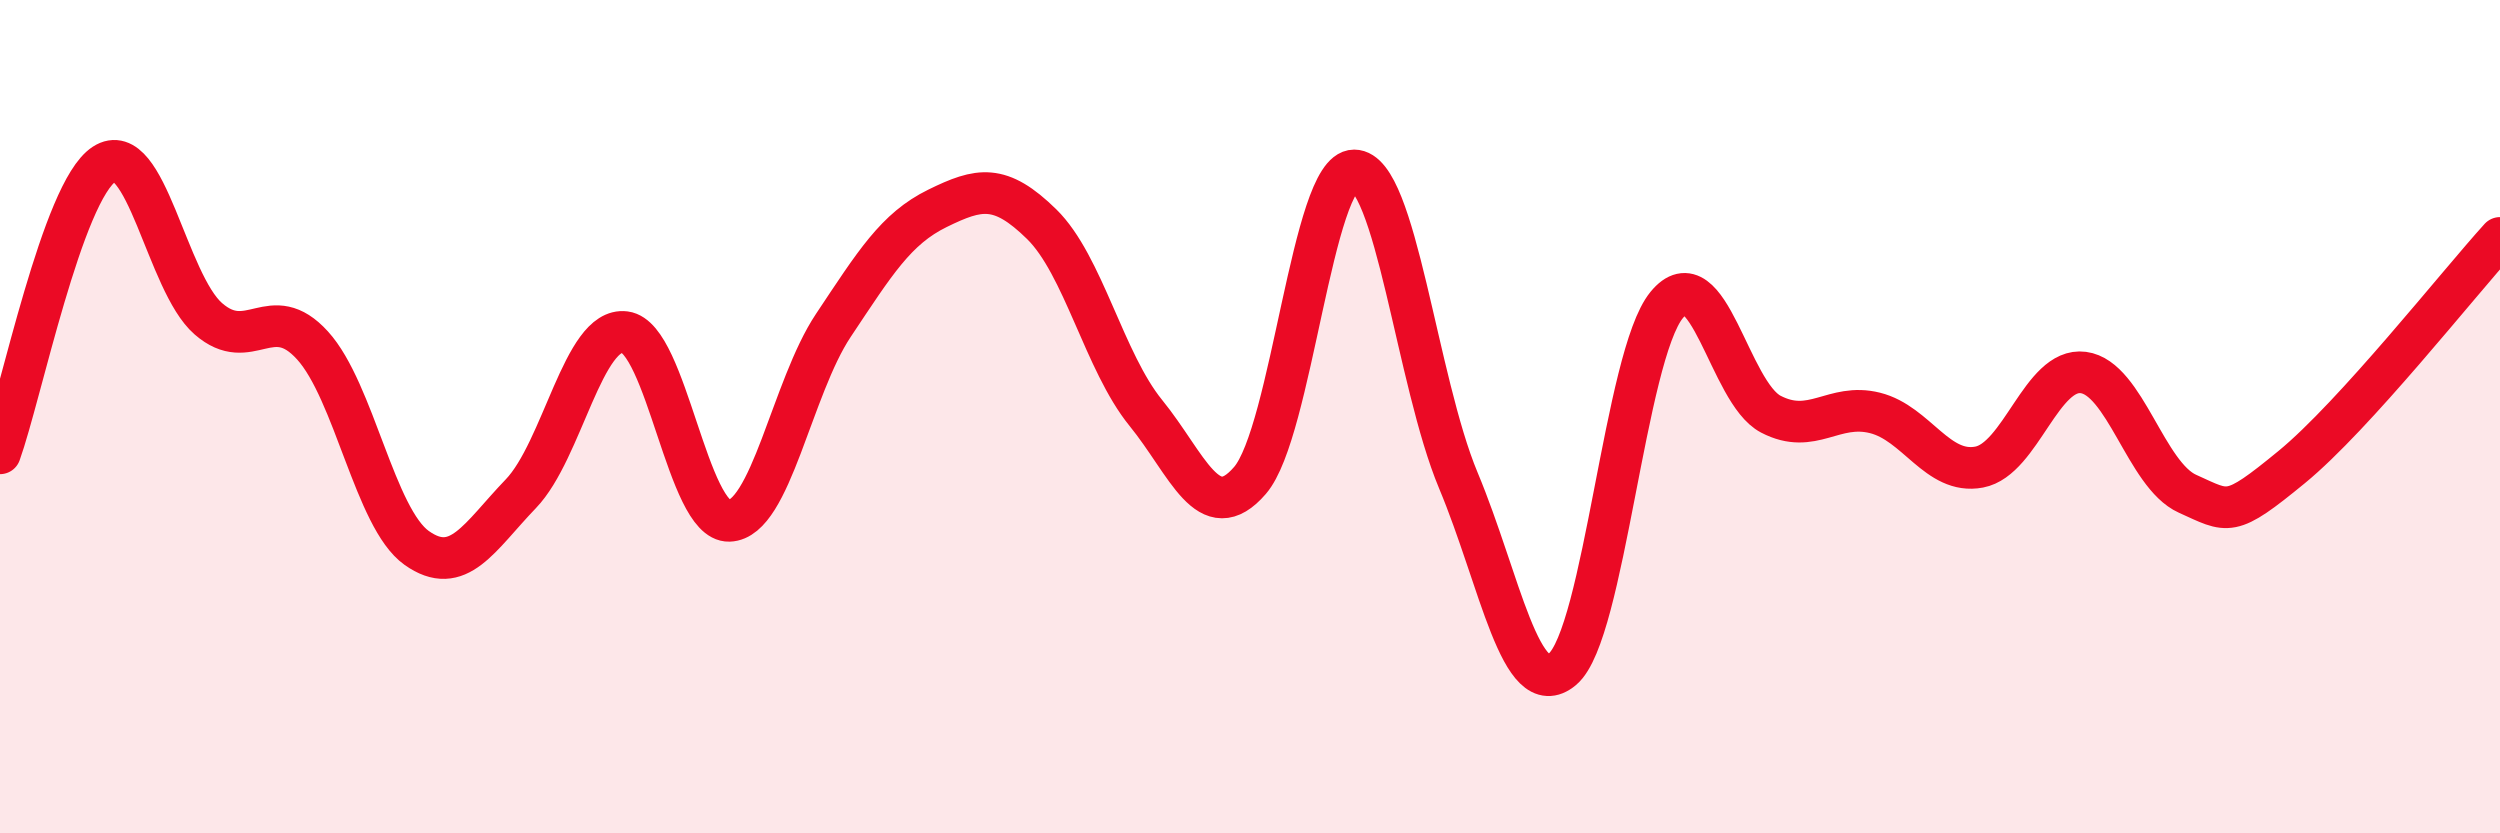 
    <svg width="60" height="20" viewBox="0 0 60 20" xmlns="http://www.w3.org/2000/svg">
      <path
        d="M 0,10.88 C 0.5,9.49 1.5,4.59 2.5,3.94 C 3.5,3.29 4,6.78 5,7.65 C 6,8.52 6.5,7.19 7.5,8.29 C 8.5,9.39 9,12.44 10,13.15 C 11,13.86 11.5,12.89 12.5,11.85 C 13.5,10.81 14,7.84 15,7.97 C 16,8.1 16.5,12.53 17.5,12.5 C 18.5,12.47 19,9.31 20,7.81 C 21,6.31 21.5,5.49 22.5,5 C 23.5,4.51 24,4.4 25,5.38 C 26,6.36 26.5,8.68 27.5,9.91 C 28.5,11.14 29,12.69 30,11.53 C 31,10.37 31.5,4.09 32.5,4.09 C 33.5,4.09 34,9.14 35,11.53 C 36,13.92 36.5,16.9 37.5,16.06 C 38.5,15.22 39,8.54 40,7.32 C 41,6.1 41.5,9.42 42.5,9.94 C 43.5,10.46 44,9.66 45,9.91 C 46,10.16 46.5,11.4 47.5,11.21 C 48.5,11.02 49,8.81 50,8.94 C 51,9.07 51.5,11.4 52.5,11.85 C 53.5,12.3 53.5,12.44 55,11.21 C 56.5,9.98 59,6.81 60,5.71L60 20L0 20Z"
        fill="#EB0A25"
        opacity="0.1"
        stroke-linecap="round"
        stroke-linejoin="round"
      />
      <path
        d="M 0,10.88 C 0.5,9.49 1.5,4.59 2.5,3.94 C 3.5,3.29 4,6.78 5,7.65 C 6,8.52 6.5,7.19 7.5,8.29 C 8.5,9.39 9,12.44 10,13.15 C 11,13.86 11.5,12.89 12.5,11.85 C 13.5,10.81 14,7.84 15,7.97 C 16,8.1 16.5,12.53 17.5,12.5 C 18.5,12.47 19,9.31 20,7.81 C 21,6.31 21.5,5.49 22.5,5 C 23.5,4.51 24,4.4 25,5.38 C 26,6.36 26.5,8.68 27.5,9.91 C 28.5,11.14 29,12.69 30,11.53 C 31,10.37 31.5,4.09 32.5,4.09 C 33.5,4.09 34,9.14 35,11.53 C 36,13.92 36.5,16.9 37.5,16.06 C 38.5,15.22 39,8.54 40,7.32 C 41,6.1 41.5,9.42 42.5,9.94 C 43.5,10.46 44,9.66 45,9.91 C 46,10.16 46.5,11.4 47.5,11.21 C 48.5,11.02 49,8.81 50,8.94 C 51,9.07 51.5,11.4 52.5,11.85 C 53.5,12.3 53.5,12.44 55,11.21 C 56.5,9.98 59,6.81 60,5.71"
        stroke="#EB0A25"
        stroke-width="1"
        fill="none"
        stroke-linecap="round"
        stroke-linejoin="round"
      />
    </svg>
  